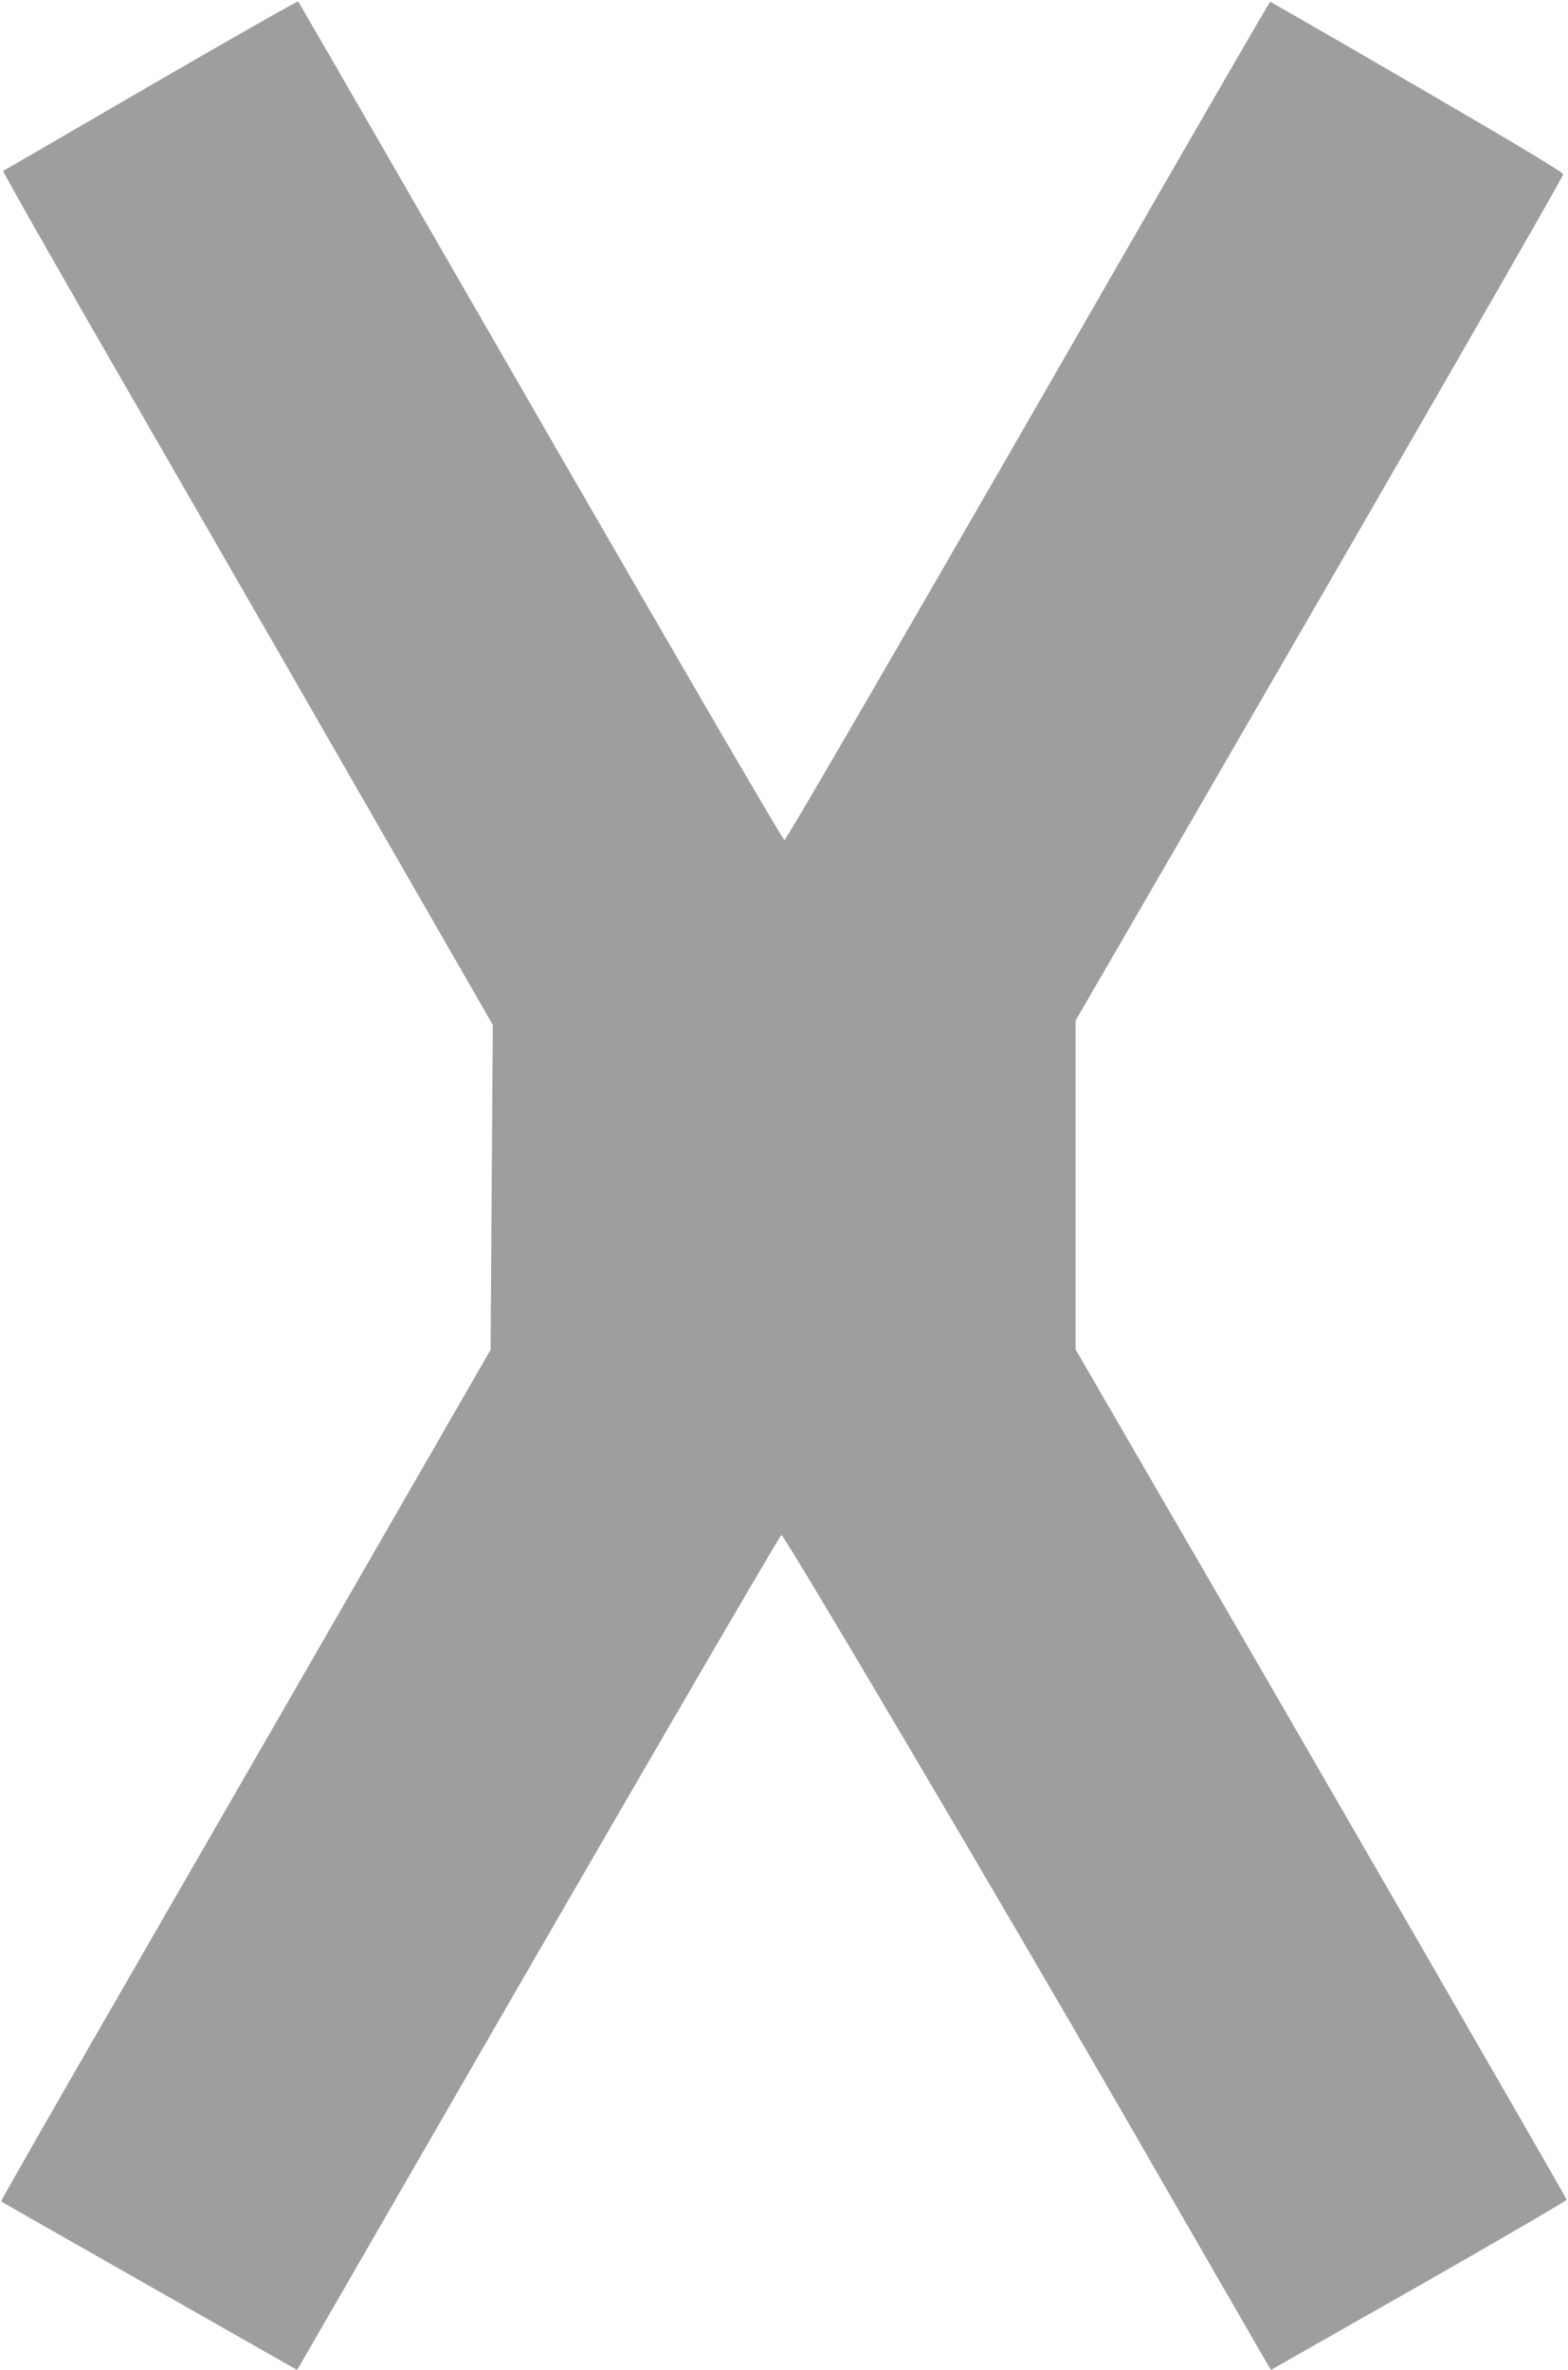 <?xml version="1.0" standalone="no"?>
<!DOCTYPE svg PUBLIC "-//W3C//DTD SVG 20010904//EN"
 "http://www.w3.org/TR/2001/REC-SVG-20010904/DTD/svg10.dtd">
<svg version="1.0" xmlns="http://www.w3.org/2000/svg"
 width="847pt" height="1280pt" viewBox="0 0 847 1280"
 preserveAspectRatio="xMidYMid meet">
<g transform="translate(0,1280) scale(0.1,-0.1)"
fill="#9e9e9e" stroke="none">
<path d="M815 12340 c-434 -253 -794 -461 -798 -463 -5 -1 328 -587 741 -1302
412 -715 1009 -1752 1326 -2305 l578 -1005 -6 -877 -6 -878 -551 -957 c-303
-527 -899 -1561 -1324 -2298 -425 -737 -772 -1342 -769 -1344 2 -2 363 -208
801 -457 l797 -453 17 27 c9 15 355 614 769 1332 917 1591 1823 3150 1831
3150 16 0 1179 -1969 1854 -3140 416 -723 765 -1327 774 -1342 l17 -27 799
454 c440 251 799 460 798 465 -4 14 -1425 2476 -2097 3633 l-556 959 0 888 0
888 561 968 c1222 2110 2072 3587 2073 3602 1 11 -246 159 -788 474 -433 252
-791 458 -795 458 -3 0 -350 -599 -771 -1331 -1255 -2183 -1845 -3199 -1853
-3196 -12 4 -796 1355 -1932 3327 -378 657 -691 1198 -694 1202 -3 4 -361
-200 -796 -452z"/>
</g>
</svg>
